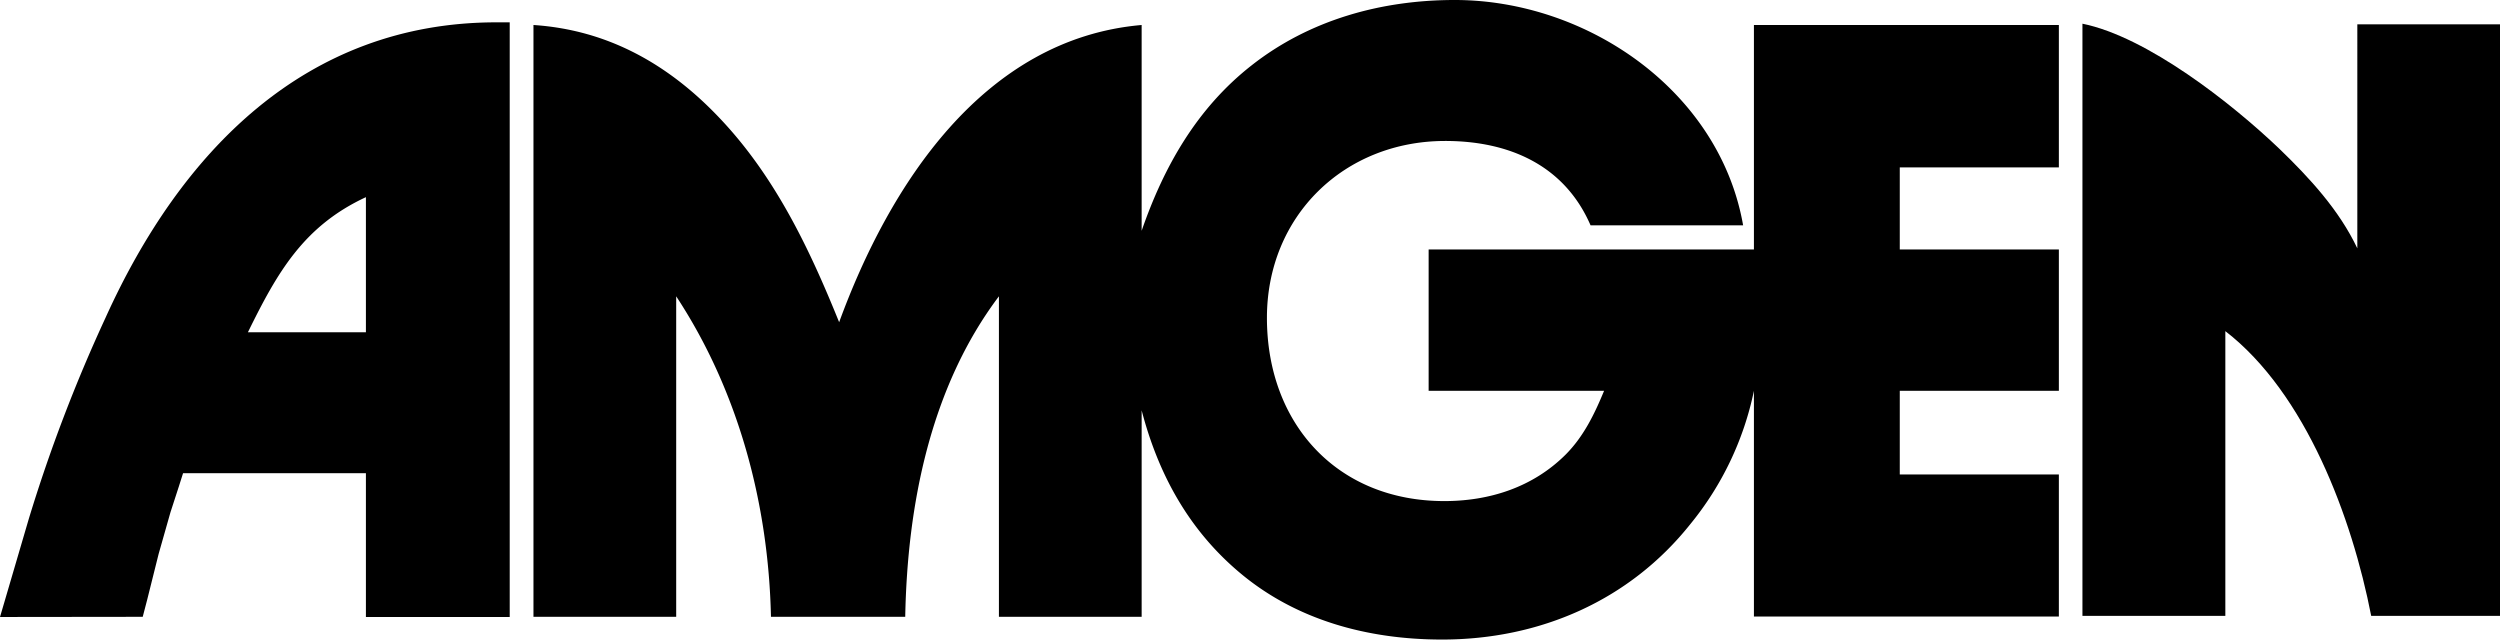 <svg xmlns="http://www.w3.org/2000/svg" viewBox="0 0 440 112.56"><title>homepage-logos-amgen</title><g id="Amgen"><path id="path7" d="M123.89,302.28V198.12c13.18.87,23.94,7,32.93,16.56,9.65,10.23,15.66,22.85,20.87,35.75,8.78-24,25.31-49.89,53.24-52.31v36.22c3.91-11.32,9.74-21.58,19.32-29.09,10.23-8.06,22.91-11.53,35.78-11.53,23.29,0,46.61,16,50.76,39.66H309.94c-4.59-10.6-14.36-14.85-25.58-14.85-17.77,0-31.38,13.18-31.38,31.13,0,18.61,12.34,32.25,31.22,32.25,8,0,15.57-2.45,21.3-8.13,3.2-3.19,5.12-7.16,6.82-11.28H281.44V237.63h57.25V198.12h53.67v25.06h-28v14.44h28V262.5h-28v14.73h28v25H338.69V262.5a54.45,54.45,0,0,1-11.17,23.44C316.8,299.42,301,306.28,283.8,306.28c-13,0-25.76-3.38-35.81-11.94-8.87-7.53-14.17-17.3-17.06-28.4v36.34H205.81V245.87c-12.06,16-16.12,36.72-16.49,56.41H165.69c-.43-19.84-5.7-39.72-16.68-56.41v56.41Z" transform="translate(-30 -193.72)"/><path id="path11" d="M444.89,198H470V302.11H447.33c-3.35-17.24-11.5-39.17-25.67-50.11v50.11H396.51V197.89c11.41,2.32,26.32,14.05,34.64,22,5.33,5.14,10.54,10.79,13.74,17.54Z" transform="translate(-30 -193.72)"/><path id="path10" d="M30,302.31l.75-2.55,4.3-14.66a274.91,274.91,0,0,1,13.52-35.45c13.18-29.14,35.14-52,68.81-52,.77,0,1.55,0,2.33,0V302.31H94.4V277H62.22l-.71,2.24L60,283.89l-2.08,7.32-2,8-.8,3.07ZM73.63,252.2H94.4V228.42C83.4,233.53,78.78,241.72,73.63,252.2Z" transform="translate(-30 -193.72)"/></g></svg>
